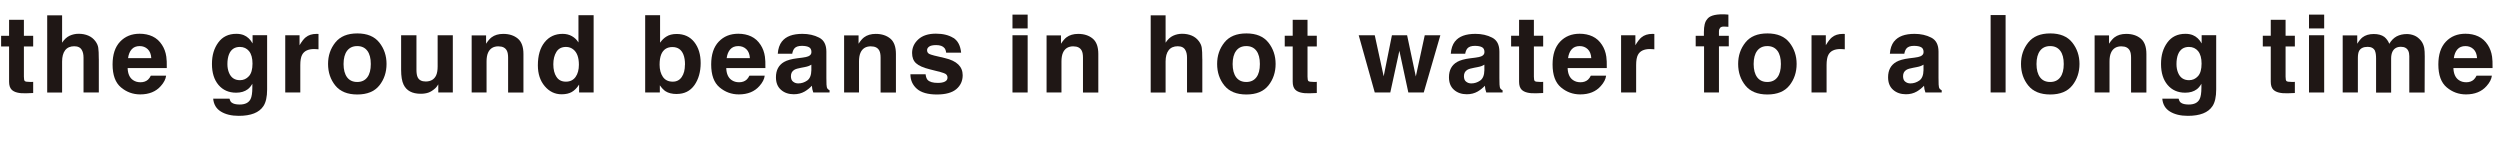 <?xml version="1.0" encoding="UTF-8"?>
<svg id="_レイヤー_2" data-name="レイヤー 2" xmlns="http://www.w3.org/2000/svg" viewBox="0 0 627.62 36.2">
  <defs>
    <style>
      .cls-1 {
        fill: #1f1715;
      }
    </style>
  </defs>
  <g id="_レイヤー_1-2" data-name="レイヤー 1">
    <g>
      <path class="cls-1" d="m8.33,20.54v2.81l-1.78.07c-1.78.06-2.99-.25-3.64-.92-.42-.43-.63-1.09-.63-1.99v-8.85H.28v-2.68h2v-4.01h3.72v4.01h2.33v2.68h-2.33v7.59c0,.59.07.96.22,1.1.15.14.61.22,1.37.22.11,0,.24,0,.36,0,.13,0,.25-.01.38-.02Z"/>
      <path class="cls-1" d="m24.81,14.78v8.44h-3.84v-8.74c0-.77-.13-1.4-.4-1.87-.34-.67-.99-1-1.95-1s-1.75.33-2.26,1c-.51.66-.77,1.61-.77,2.84v7.78h-3.74V3.85h3.74v6.87c.54-.83,1.17-1.42,1.89-1.75.72-.33,1.47-.49,2.26-.49.89,0,1.69.15,2.42.46.73.31,1.32.78,1.79,1.41.4.54.64,1.09.72,1.65.09.57.13,1.49.13,2.78Z"/>
      <path class="cls-1" d="m41.7,19c-.1.85-.54,1.72-1.33,2.6-1.23,1.4-2.95,2.1-5.17,2.1-1.83,0-3.44-.59-4.84-1.77-1.4-1.18-2.1-3.09-2.1-5.75,0-2.49.63-4.39,1.89-5.72,1.26-1.33,2.9-1.99,4.91-1.99,1.2,0,2.27.22,3.23.67.96.45,1.75,1.16,2.37,2.12.56.85.93,1.84,1.09,2.97.1.66.14,1.61.12,2.85h-9.83c.05,1.44.5,2.45,1.36,3.03.52.36,1.14.54,1.87.54.77,0,1.4-.22,1.89-.66.26-.24.5-.57.7-.99h3.84Zm-3.72-4.4c-.06-.99-.36-1.75-.9-2.26-.54-.51-1.21-.77-2.01-.77-.87,0-1.54.27-2.02.82-.48.54-.78,1.28-.9,2.21h5.84Z"/>
      <path class="cls-1" d="m58.14,25.73c.4.34,1.09.51,2.04.51,1.35,0,2.26-.45,2.72-1.36.3-.58.45-1.56.45-2.93v-.92c-.36.62-.75,1.08-1.16,1.38-.75.57-1.72.86-2.91.86-1.85,0-3.32-.65-4.42-1.94-1.1-1.3-1.65-3.05-1.65-5.27s.53-3.93,1.59-5.39c1.06-1.45,2.57-2.18,4.52-2.18.72,0,1.35.11,1.88.33.91.38,1.65,1.07,2.21,2.08v-2.07h3.65v13.63c0,1.85-.31,3.25-.94,4.19-1.07,1.62-3.13,2.43-6.17,2.43-1.84,0-3.33-.36-4.5-1.08s-1.8-1.8-1.93-3.23h4.09c.11.44.28.76.51.95Zm-.63-7.42c.51,1.21,1.42,1.82,2.74,1.82.88,0,1.62-.33,2.23-1,.61-.66.91-1.72.91-3.17,0-1.36-.29-2.4-.86-3.11-.58-.71-1.35-1.07-2.31-1.07-1.32,0-2.23.62-2.73,1.86-.26.66-.4,1.47-.4,2.44,0,.84.14,1.58.42,2.23Z"/>
      <path class="cls-1" d="m78.87,12.31c-1.51,0-2.53.49-3.04,1.48-.29.55-.44,1.41-.44,2.56v6.87h-3.78v-14.37h3.59v2.5c.58-.96,1.08-1.61,1.52-1.96.7-.59,1.62-.88,2.74-.88.07,0,.13,0,.18,0,.05,0,.16.01.32.02v3.85c-.24-.03-.45-.04-.63-.05s-.33-.01-.45-.01Z"/>
      <path class="cls-1" d="m95.22,10.67c1.21,1.52,1.82,3.32,1.82,5.39s-.61,3.91-1.82,5.41c-1.21,1.5-3.05,2.25-5.52,2.25s-4.31-.75-5.52-2.25c-1.21-1.5-1.82-3.3-1.82-5.41s.61-3.87,1.82-5.39,3.05-2.28,5.52-2.28,4.31.76,5.52,2.28Zm-5.54.9c-1.1,0-1.94.39-2.54,1.17-.59.78-.89,1.89-.89,3.33s.3,2.55.89,3.34c.59.78,1.44,1.17,2.54,1.17s1.94-.39,2.53-1.17.88-1.89.88-3.34-.29-2.55-.88-3.33c-.59-.78-1.43-1.17-2.53-1.17Z"/>
      <path class="cls-1" d="m110.02,21.19s-.12.18-.26.4c-.14.22-.31.41-.5.58-.59.53-1.16.89-1.71,1.08-.55.19-1.19.29-1.93.29-2.13,0-3.56-.76-4.3-2.29-.41-.84-.62-2.09-.62-3.73v-8.66h3.85v8.66c0,.82.1,1.43.29,1.85.34.73,1.02,1.09,2.02,1.09,1.28,0,2.16-.52,2.64-1.56.25-.56.37-1.31.37-2.23v-7.82h3.81v14.37h-3.65v-2.03Z"/>
      <path class="cls-1" d="m125.14,11.63c-1.27,0-2.15.54-2.62,1.62-.25.57-.37,1.3-.37,2.19v7.78h-3.74v-14.34h3.62v2.1c.48-.74.94-1.27,1.37-1.6.77-.58,1.75-.87,2.94-.87,1.49,0,2.7.39,3.65,1.17.94.78,1.42,2.07,1.42,3.87v9.68h-3.85v-8.74c0-.76-.1-1.34-.3-1.74-.37-.74-1.07-1.11-2.11-1.11Z"/>
      <path class="cls-1" d="m149.03,3.81v19.41h-3.65v-1.99c-.54.85-1.15,1.47-1.83,1.86s-1.54.58-2.56.58c-1.68,0-3.09-.68-4.24-2.04-1.15-1.36-1.72-3.1-1.72-5.23,0-2.45.56-4.38,1.69-5.79,1.13-1.41,2.64-2.11,4.53-2.11.87,0,1.64.19,2.32.57.68.38,1.23.91,1.65,1.59V3.81h3.81Zm-10.12,12.31c0,1.33.26,2.39.79,3.18.52.8,1.31,1.2,2.37,1.2s1.87-.4,2.43-1.19.83-1.81.83-3.07c0-1.76-.44-3.01-1.33-3.77-.54-.46-1.18-.69-1.9-.69-1.1,0-1.91.42-2.42,1.25-.51.83-.77,1.86-.77,3.09Z"/>
      <path class="cls-1" d="m169.91,23.6c-1.19,0-2.14-.24-2.86-.71-.43-.28-.9-.77-1.4-1.48v1.81h-3.68V3.81h3.74v6.91c.47-.67,1-1.18,1.57-1.53.68-.44,1.54-.66,2.58-.66,1.89,0,3.37.68,4.44,2.04,1.07,1.36,1.6,3.12,1.6,5.27s-.53,4.08-1.58,5.55-2.53,2.2-4.42,2.2Zm2.06-7.36c0-1.02-.13-1.86-.4-2.53-.5-1.27-1.42-1.9-2.77-1.9s-2.3.62-2.81,1.86c-.26.66-.4,1.51-.4,2.56,0,1.23.27,2.25.82,3.06s1.38,1.21,2.49,1.21c.97,0,1.72-.39,2.25-1.17.54-.78.8-1.81.8-3.08Z"/>
      <path class="cls-1" d="m191.98,19c-.1.85-.54,1.72-1.33,2.6-1.23,1.4-2.95,2.1-5.17,2.1-1.83,0-3.44-.59-4.84-1.77s-2.1-3.09-2.1-5.75c0-2.49.63-4.39,1.89-5.72,1.26-1.33,2.9-1.99,4.91-1.99,1.2,0,2.27.22,3.23.67.96.45,1.75,1.16,2.37,2.12.56.85.93,1.84,1.09,2.97.1.66.14,1.61.12,2.85h-9.83c.05,1.44.5,2.45,1.36,3.03.52.36,1.14.54,1.87.54.77,0,1.4-.22,1.89-.66.26-.24.5-.57.7-.99h3.84Zm-3.72-4.4c-.06-.99-.36-1.75-.9-2.26-.54-.51-1.21-.77-2.01-.77-.87,0-1.54.27-2.02.82-.48.54-.78,1.28-.9,2.21h5.84Z"/>
      <path class="cls-1" d="m196.32,10.4c.99-1.27,2.7-1.9,5.12-1.9,1.57,0,2.97.31,4.19.94,1.22.62,1.83,1.8,1.83,3.53v6.59c0,.46,0,1.01.03,1.66.03.49.1.83.22,1,.12.18.31.32.55.44v.55h-4.09c-.11-.29-.19-.56-.24-.82s-.08-.54-.11-.87c-.52.56-1.12,1.04-1.79,1.44-.81.47-1.72.7-2.74.7-1.3,0-2.38-.37-3.22-1.11-.85-.74-1.27-1.79-1.27-3.16,0-1.77.68-3.05,2.04-3.84.75-.43,1.85-.74,3.3-.92l1.28-.16c.69-.09,1.19-.2,1.49-.33.54-.23.8-.58.8-1.07,0-.59-.2-1-.61-1.22-.41-.22-1.01-.34-1.8-.34-.89,0-1.52.22-1.88.66-.26.33-.44.76-.53,1.32h-3.63c.08-1.26.43-2.29,1.05-3.1Zm2.79,10.1c.35.29.78.44,1.29.44.81,0,1.55-.24,2.23-.71.68-.47,1.04-1.34,1.06-2.6v-1.4c-.24.15-.48.27-.72.36-.24.09-.57.18-1,.26l-.84.16c-.79.14-1.36.31-1.7.51-.58.34-.87.88-.87,1.6,0,.64.18,1.1.54,1.38Z"/>
      <path class="cls-1" d="m218.64,11.63c-1.27,0-2.15.54-2.62,1.62-.25.57-.37,1.3-.37,2.19v7.78h-3.74v-14.34h3.63v2.1c.48-.74.94-1.27,1.37-1.6.77-.58,1.75-.87,2.94-.87,1.49,0,2.7.39,3.65,1.17.94.78,1.42,2.07,1.42,3.87v9.68h-3.85v-8.74c0-.76-.1-1.34-.3-1.74-.37-.74-1.07-1.11-2.11-1.11Z"/>
      <path class="cls-1" d="m239.35,9.51c1.12.72,1.77,1.96,1.94,3.72h-3.76c-.05-.48-.19-.87-.41-1.15-.41-.51-1.12-.76-2.11-.76-.82,0-1.4.13-1.75.38-.35.25-.52.55-.52.9,0,.43.18.74.55.94.37.2,1.67.55,3.92,1.04,1.49.35,2.62.88,3.36,1.6.74.72,1.11,1.62,1.11,2.7,0,1.42-.53,2.59-1.59,3.49-1.06.9-2.7,1.35-4.91,1.35s-3.93-.48-5-1.43c-1.08-.95-1.62-2.17-1.62-3.65h3.81c.08.67.25,1.14.51,1.42.47.5,1.33.75,2.58.75.74,0,1.33-.11,1.76-.33.44-.22.65-.55.65-.99s-.18-.74-.53-.96-1.66-.6-3.92-1.13c-1.63-.4-2.77-.91-3.44-1.52-.67-.6-1-1.46-1-2.58,0-1.33.52-2.47,1.56-3.42,1.04-.95,2.51-1.43,4.4-1.43,1.79,0,3.26.36,4.39,1.07Z"/>
      <path class="cls-1" d="m257.99,3.67v3.47h-3.81v-3.47h3.81Zm0,5.18v14.37h-3.81v-14.37h3.81Z"/>
      <path class="cls-1" d="m269.47,11.63c-1.27,0-2.15.54-2.62,1.62-.25.57-.37,1.3-.37,2.19v7.78h-3.74v-14.34h3.62v2.1c.48-.74.94-1.27,1.37-1.6.77-.58,1.75-.87,2.94-.87,1.48,0,2.7.39,3.64,1.17.95.78,1.42,2.07,1.42,3.87v9.68h-3.85v-8.74c0-.76-.1-1.34-.3-1.74-.37-.74-1.07-1.11-2.11-1.11Z"/>
      <path class="cls-1" d="m301.84,14.78v8.44h-3.84v-8.74c0-.77-.13-1.4-.4-1.87-.34-.67-.99-1-1.95-1s-1.75.33-2.26,1c-.51.66-.77,1.61-.77,2.84v7.78h-3.74V3.85h3.74v6.87c.54-.83,1.17-1.42,1.89-1.75.72-.33,1.47-.49,2.26-.49.89,0,1.69.15,2.42.46.73.31,1.32.78,1.79,1.41.4.54.64,1.09.72,1.65.09.57.13,1.49.13,2.78Z"/>
      <path class="cls-1" d="m318.42,10.67c1.21,1.52,1.82,3.32,1.82,5.39s-.61,3.91-1.82,5.41c-1.21,1.5-3.05,2.25-5.52,2.25s-4.31-.75-5.52-2.25c-1.21-1.5-1.82-3.3-1.82-5.41s.61-3.87,1.82-5.39,3.05-2.28,5.52-2.28,4.31.76,5.52,2.28Zm-5.54.9c-1.1,0-1.95.39-2.54,1.17-.59.78-.89,1.89-.89,3.33s.3,2.55.89,3.34c.59.78,1.44,1.17,2.54,1.17s1.94-.39,2.53-1.17c.59-.78.88-1.89.88-3.34s-.29-2.55-.88-3.33c-.59-.78-1.43-1.17-2.53-1.17Z"/>
      <path class="cls-1" d="m330.58,20.54v2.81l-1.78.07c-1.78.06-2.99-.25-3.64-.92-.42-.43-.63-1.09-.63-1.99v-8.85h-2v-2.68h2v-4.01h3.72v4.01h2.33v2.68h-2.33v7.59c0,.59.07.96.22,1.1.15.14.61.22,1.37.22.11,0,.24,0,.36,0,.13,0,.25-.01.38-.02Z"/>
      <path class="cls-1" d="m353.56,23.22l-2.25-10.47-2.28,10.47h-3.9l-4.03-14.37h4.03l2.24,10.31,2.07-10.31h3.81l2.19,10.35,2.24-10.35h3.92l-4.17,14.37h-3.86Z"/>
      <path class="cls-1" d="m365.28,10.4c.99-1.27,2.7-1.9,5.12-1.9,1.57,0,2.97.31,4.19.94,1.22.62,1.83,1.8,1.83,3.53v6.59c0,.46,0,1.01.03,1.66.03.49.1.83.22,1,.12.18.31.32.55.44v.55h-4.09c-.11-.29-.19-.56-.24-.82s-.08-.54-.11-.87c-.52.56-1.12,1.04-1.79,1.44-.81.47-1.72.7-2.74.7-1.3,0-2.38-.37-3.22-1.11-.85-.74-1.27-1.79-1.27-3.16,0-1.77.68-3.05,2.04-3.84.75-.43,1.85-.74,3.3-.92l1.28-.16c.69-.09,1.19-.2,1.49-.33.54-.23.8-.58.8-1.07,0-.59-.2-1-.61-1.22-.41-.22-1.01-.34-1.8-.34-.89,0-1.52.22-1.89.66-.26.33-.44.76-.53,1.32h-3.62c.08-1.26.43-2.29,1.05-3.1Zm2.79,10.1c.35.29.78.44,1.29.44.81,0,1.55-.24,2.23-.71s1.04-1.34,1.06-2.6v-1.4c-.24.15-.48.27-.72.36-.24.09-.57.18-1,.26l-.84.16c-.79.14-1.36.31-1.7.51-.58.34-.87.88-.87,1.6,0,.64.18,1.1.54,1.38Z"/>
      <path class="cls-1" d="m387.41,20.54v2.81l-1.78.07c-1.78.06-2.99-.25-3.64-.92-.42-.43-.63-1.09-.63-1.99v-8.85h-2v-2.68h2v-4.01h3.72v4.01h2.33v2.68h-2.33v7.59c0,.59.07.96.22,1.1.15.14.61.22,1.37.22.11,0,.24,0,.36,0,.13,0,.25-.01.38-.02Z"/>
      <path class="cls-1" d="m403.21,19c-.1.85-.54,1.72-1.33,2.6-1.23,1.4-2.95,2.1-5.17,2.1-1.83,0-3.44-.59-4.84-1.77s-2.1-3.09-2.1-5.75c0-2.49.63-4.39,1.89-5.72,1.26-1.33,2.9-1.99,4.91-1.99,1.2,0,2.27.22,3.23.67s1.75,1.16,2.37,2.12c.56.85.93,1.84,1.09,2.97.1.66.14,1.61.12,2.85h-9.83c.05,1.44.5,2.45,1.36,3.03.52.36,1.14.54,1.87.54.77,0,1.4-.22,1.89-.66.26-.24.5-.57.7-.99h3.84Zm-3.72-4.4c-.06-.99-.36-1.75-.9-2.26-.54-.51-1.21-.77-2.01-.77-.87,0-1.54.27-2.02.82-.48.54-.78,1.28-.9,2.21h5.84Z"/>
      <path class="cls-1" d="m414.23,12.31c-1.51,0-2.53.49-3.04,1.48-.29.55-.44,1.41-.44,2.56v6.87h-3.78v-14.37h3.59v2.5c.58-.96,1.08-1.61,1.52-1.96.7-.59,1.62-.88,2.74-.88.07,0,.13,0,.18,0,.05,0,.16.01.32.02v3.85c-.24-.03-.45-.04-.63-.05s-.33-.01-.45-.01Z"/>
      <path class="cls-1" d="m433.91,3.67v3.06c-.21-.03-.56-.05-1.06-.06-.5-.01-.84.1-1.03.33-.19.23-.28.49-.28.77v1.21h2.47v2.65h-2.47v11.59h-3.74v-11.59h-2.1v-2.65h2.06v-.92c0-1.54.26-2.6.78-3.18.54-.86,1.86-1.29,3.94-1.29.24,0,.45,0,.65.02.19.01.46.03.79.06Z"/>
      <path class="cls-1" d="m449.22,10.67c1.21,1.52,1.82,3.32,1.82,5.39s-.61,3.91-1.82,5.41c-1.21,1.5-3.05,2.25-5.52,2.25s-4.31-.75-5.52-2.25c-1.21-1.5-1.82-3.3-1.82-5.41s.61-3.87,1.82-5.39,3.05-2.28,5.52-2.28,4.31.76,5.52,2.28Zm-5.54.9c-1.1,0-1.94.39-2.54,1.17-.59.78-.89,1.89-.89,3.33s.3,2.55.89,3.34c.59.78,1.44,1.17,2.54,1.17s1.94-.39,2.53-1.17.88-1.89.88-3.34-.29-2.55-.88-3.33c-.59-.78-1.43-1.17-2.53-1.17Z"/>
      <path class="cls-1" d="m462.04,12.31c-1.51,0-2.53.49-3.04,1.48-.29.55-.44,1.41-.44,2.56v6.87h-3.78v-14.37h3.59v2.5c.58-.96,1.08-1.61,1.52-1.96.7-.59,1.62-.88,2.74-.88.07,0,.13,0,.18,0,.05,0,.16.01.32.02v3.85c-.24-.03-.45-.04-.63-.05s-.33-.01-.45-.01Z"/>
      <path class="cls-1" d="m475.52,10.4c.99-1.27,2.7-1.9,5.12-1.9,1.57,0,2.97.31,4.19.94,1.22.62,1.83,1.8,1.83,3.53v6.59c0,.46,0,1.01.03,1.66.03.49.1.83.22,1,.12.18.31.32.55.44v.55h-4.09c-.11-.29-.19-.56-.24-.82-.04-.25-.08-.54-.11-.87-.52.56-1.12,1.04-1.79,1.44-.81.47-1.72.7-2.74.7-1.3,0-2.38-.37-3.22-1.11-.85-.74-1.27-1.79-1.27-3.16,0-1.77.68-3.05,2.04-3.84.75-.43,1.85-.74,3.3-.92l1.28-.16c.69-.09,1.19-.2,1.49-.33.54-.23.8-.58.8-1.07,0-.59-.2-1-.61-1.22-.41-.22-1.01-.34-1.8-.34-.89,0-1.52.22-1.89.66-.26.33-.44.76-.53,1.32h-3.63c.08-1.26.43-2.29,1.05-3.1Zm2.79,10.1c.35.29.78.44,1.29.44.81,0,1.55-.24,2.23-.71.68-.47,1.04-1.34,1.06-2.6v-1.4c-.24.15-.48.27-.72.36-.24.09-.57.18-1,.26l-.84.16c-.79.14-1.36.31-1.7.51-.58.34-.87.88-.87,1.6,0,.64.18,1.1.54,1.38Z"/>
      <path class="cls-1" d="m499.74,3.78h3.76v19.43h-3.76V3.78Z"/>
      <path class="cls-1" d="m520.23,10.67c1.21,1.52,1.82,3.32,1.82,5.39s-.61,3.91-1.82,5.41c-1.21,1.5-3.05,2.25-5.52,2.25s-4.31-.75-5.52-2.25c-1.21-1.5-1.82-3.3-1.82-5.41s.61-3.87,1.82-5.39,3.05-2.28,5.52-2.28,4.31.76,5.52,2.28Zm-5.54.9c-1.1,0-1.95.39-2.54,1.17-.59.78-.89,1.89-.89,3.33s.3,2.55.89,3.34,1.44,1.17,2.54,1.17,1.94-.39,2.53-1.17c.59-.78.88-1.89.88-3.34s-.29-2.55-.88-3.33c-.59-.78-1.43-1.17-2.53-1.17Z"/>
      <path class="cls-1" d="m532.58,11.63c-1.27,0-2.15.54-2.62,1.62-.25.57-.37,1.3-.37,2.19v7.78h-3.74v-14.34h3.62v2.1c.48-.74.94-1.27,1.37-1.6.77-.58,1.75-.87,2.94-.87,1.49,0,2.7.39,3.65,1.17.94.78,1.42,2.07,1.42,3.87v9.68h-3.85v-8.74c0-.76-.1-1.34-.3-1.74-.37-.74-1.07-1.11-2.11-1.11Z"/>
      <path class="cls-1" d="m547.45,25.73c.4.34,1.09.51,2.04.51,1.35,0,2.26-.45,2.72-1.36.3-.58.45-1.56.45-2.93v-.92c-.36.62-.75,1.08-1.16,1.38-.75.57-1.72.86-2.91.86-1.85,0-3.32-.65-4.42-1.94-1.1-1.3-1.65-3.05-1.65-5.27s.53-3.93,1.59-5.39c1.06-1.45,2.57-2.18,4.52-2.18.72,0,1.35.11,1.88.33.91.38,1.65,1.07,2.21,2.08v-2.07h3.65v13.63c0,1.85-.31,3.25-.94,4.19-1.07,1.62-3.13,2.43-6.17,2.43-1.84,0-3.33-.36-4.5-1.08s-1.8-1.8-1.92-3.23h4.09c.11.44.28.76.51.95Zm-.63-7.42c.51,1.21,1.42,1.82,2.74,1.82.88,0,1.62-.33,2.23-1,.61-.66.91-1.72.91-3.17,0-1.36-.29-2.4-.86-3.11-.58-.71-1.35-1.07-2.31-1.07-1.32,0-2.23.62-2.73,1.86-.26.66-.4,1.47-.4,2.44,0,.84.14,1.58.42,2.23Z"/>
      <path class="cls-1" d="m576.12,20.54v2.81l-1.78.07c-1.78.06-2.99-.25-3.64-.92-.42-.43-.63-1.09-.63-1.99v-8.85h-2v-2.68h2v-4.01h3.72v4.01h2.33v2.68h-2.33v7.59c0,.59.07.96.22,1.1.15.14.61.22,1.37.22.11,0,.23,0,.36,0,.13,0,.25-.01.38-.02Z"/>
      <path class="cls-1" d="m583.48,3.67v3.47h-3.81v-3.47h3.81Zm0,5.18v14.37h-3.81v-14.37h3.81Z"/>
      <path class="cls-1" d="m596.26,12.8c-.32-.69-.94-1.04-1.86-1.04-1.07,0-1.79.35-2.16,1.04-.2.4-.3.98-.3,1.77v8.65h-3.81v-14.34h3.65v2.1c.47-.75.91-1.28,1.32-1.6.73-.56,1.67-.84,2.83-.84,1.1,0,1.99.24,2.66.73.54.45.96,1.02,1.24,1.73.49-.84,1.1-1.46,1.83-1.86.77-.4,1.63-.59,2.58-.59.63,0,1.26.12,1.87.37s1.17.68,1.67,1.29c.4.5.68,1.12.82,1.85.09.48.13,1.19.13,2.12l-.03,9.06h-3.85v-9.15c0-.54-.09-.99-.26-1.34-.33-.67-.95-1-1.85-1-1.04,0-1.75.43-2.15,1.29-.2.46-.3,1.01-.3,1.65v8.56h-3.78v-8.56c0-.85-.09-1.47-.26-1.86Z"/>
      <path class="cls-1" d="m625.58,19c-.1.85-.54,1.72-1.33,2.6-1.23,1.4-2.95,2.1-5.17,2.1-1.83,0-3.44-.59-4.84-1.77s-2.1-3.09-2.1-5.75c0-2.49.63-4.39,1.89-5.72s2.9-1.99,4.91-1.99c1.2,0,2.27.22,3.23.67s1.75,1.16,2.37,2.12c.56.85.93,1.84,1.09,2.97.1.66.14,1.61.12,2.85h-9.83c.05,1.44.51,2.45,1.36,3.03.52.36,1.14.54,1.87.54.77,0,1.4-.22,1.88-.66.26-.24.5-.57.7-.99h3.84Zm-3.72-4.4c-.06-.99-.36-1.75-.9-2.26-.54-.51-1.21-.77-2.01-.77-.87,0-1.54.27-2.02.82-.48.54-.78,1.28-.9,2.21h5.84Z"/>
    </g>
  </g>
</svg>